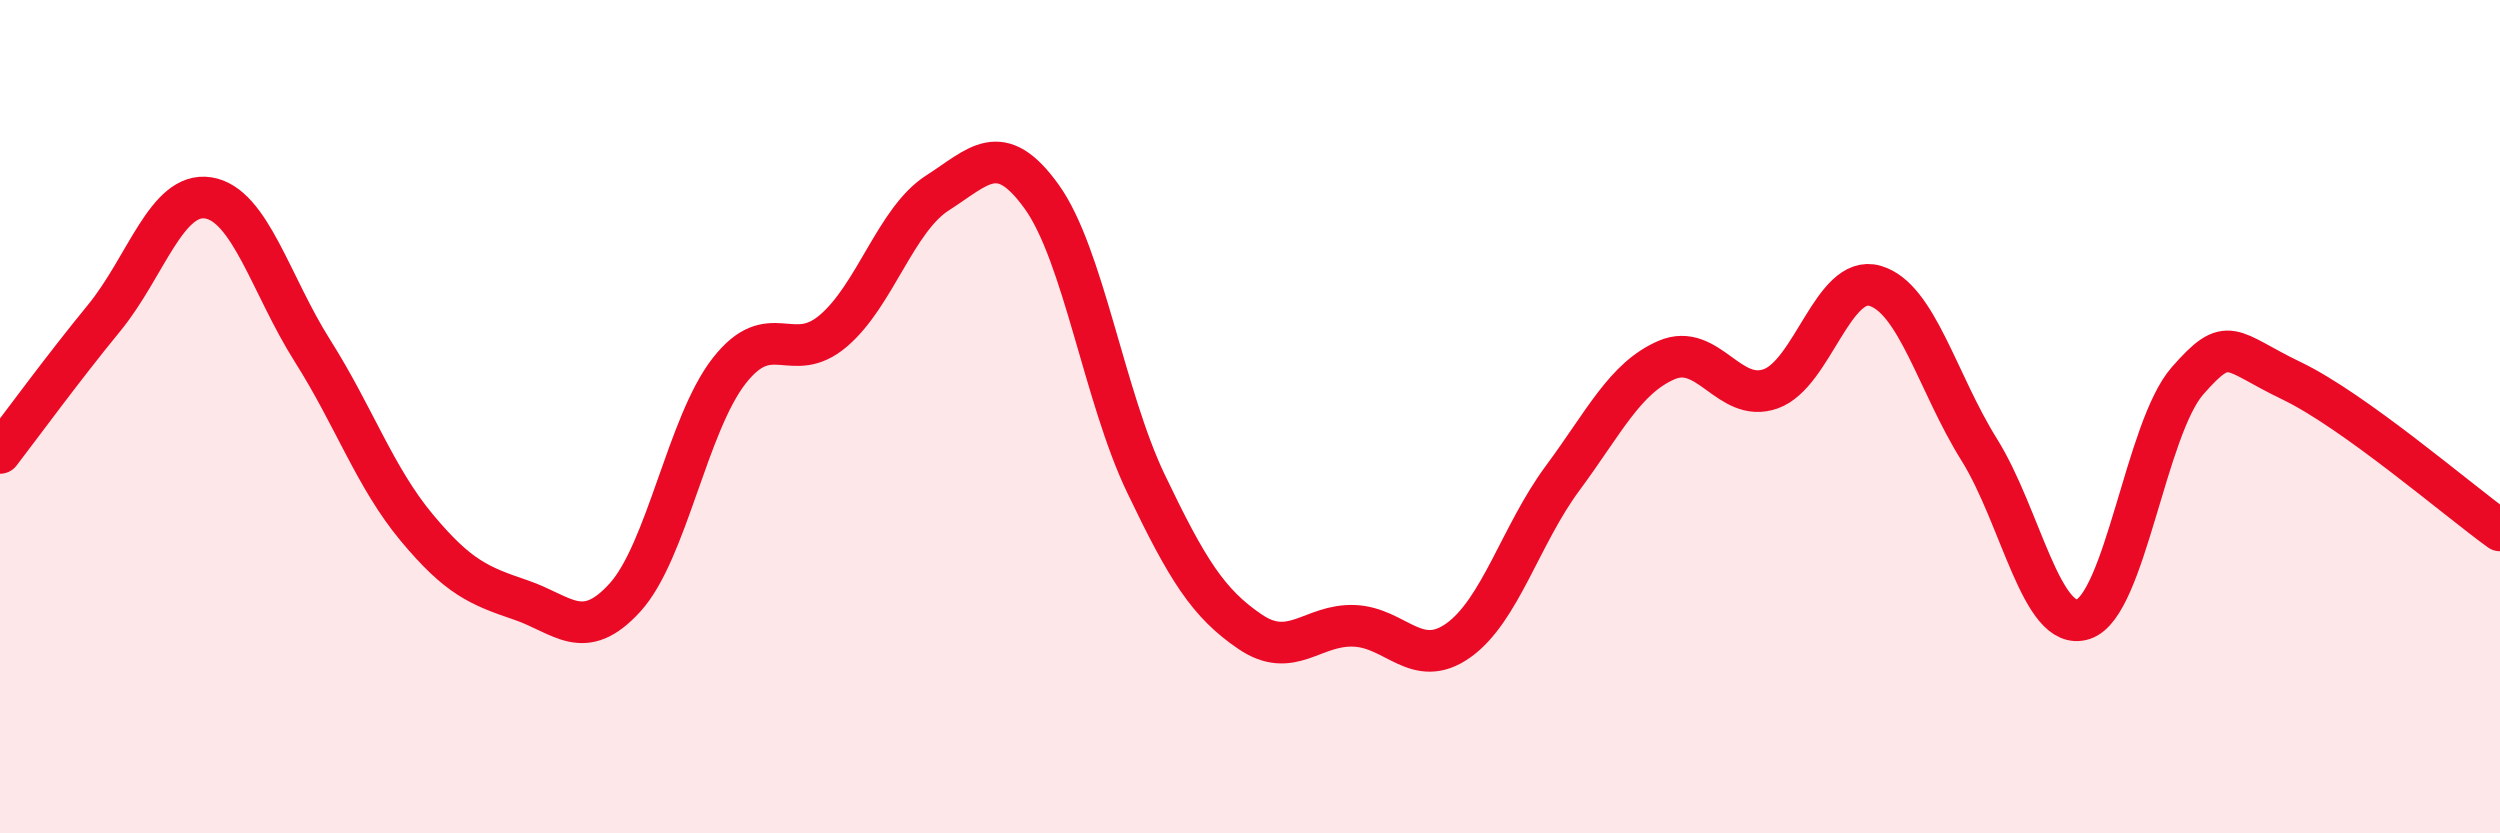 
    <svg width="60" height="20" viewBox="0 0 60 20" xmlns="http://www.w3.org/2000/svg">
      <path
        d="M 0,10.87 C 0.5,10.22 1.5,8.85 2.5,7.63 C 3.5,6.41 4,4.59 5,4.75 C 6,4.91 6.5,6.84 7.5,8.42 C 8.5,10 9,11.46 10,12.66 C 11,13.86 11.5,14.06 12.5,14.4 C 13.5,14.74 14,15.44 15,14.34 C 16,13.24 16.5,10.18 17.5,8.9 C 18.5,7.62 19,8.79 20,7.94 C 21,7.09 21.5,5.27 22.5,4.63 C 23.5,3.99 24,3.33 25,4.72 C 26,6.11 26.5,9.51 27.5,11.6 C 28.5,13.69 29,14.48 30,15.16 C 31,15.84 31.5,14.98 32.5,15.02 C 33.5,15.06 34,16.08 35,15.37 C 36,14.66 36.5,12.83 37.5,11.48 C 38.5,10.13 39,9.07 40,8.64 C 41,8.21 41.5,9.69 42.5,9.33 C 43.5,8.97 44,6.57 45,6.86 C 46,7.15 46.5,9.19 47.5,10.79 C 48.5,12.39 49,15.19 50,14.86 C 51,14.53 51.5,10.28 52.5,9.14 C 53.5,8 53.5,8.42 55,9.14 C 56.5,9.86 59,12.01 60,12.73L60 20L0 20Z"
        fill="#EB0A25"
        opacity="0.1"
        stroke-linecap="round"
        stroke-linejoin="round"
      />
      <path
        d="M 0,10.87 C 0.5,10.22 1.5,8.85 2.5,7.63 C 3.5,6.41 4,4.59 5,4.75 C 6,4.91 6.5,6.84 7.5,8.42 C 8.5,10 9,11.46 10,12.66 C 11,13.86 11.5,14.06 12.5,14.4 C 13.5,14.74 14,15.44 15,14.34 C 16,13.24 16.5,10.18 17.5,8.9 C 18.5,7.62 19,8.79 20,7.94 C 21,7.09 21.5,5.27 22.5,4.63 C 23.5,3.99 24,3.33 25,4.72 C 26,6.11 26.5,9.51 27.5,11.6 C 28.5,13.69 29,14.48 30,15.16 C 31,15.84 31.5,14.98 32.5,15.02 C 33.5,15.06 34,16.08 35,15.37 C 36,14.66 36.5,12.83 37.5,11.48 C 38.5,10.13 39,9.07 40,8.64 C 41,8.21 41.5,9.69 42.5,9.33 C 43.5,8.97 44,6.57 45,6.86 C 46,7.15 46.5,9.19 47.5,10.79 C 48.5,12.39 49,15.19 50,14.86 C 51,14.53 51.5,10.28 52.5,9.14 C 53.5,8 53.5,8.42 55,9.14 C 56.5,9.86 59,12.01 60,12.73"
        stroke="#EB0A25"
        stroke-width="1"
        fill="none"
        stroke-linecap="round"
        stroke-linejoin="round"
      />
    </svg>
  